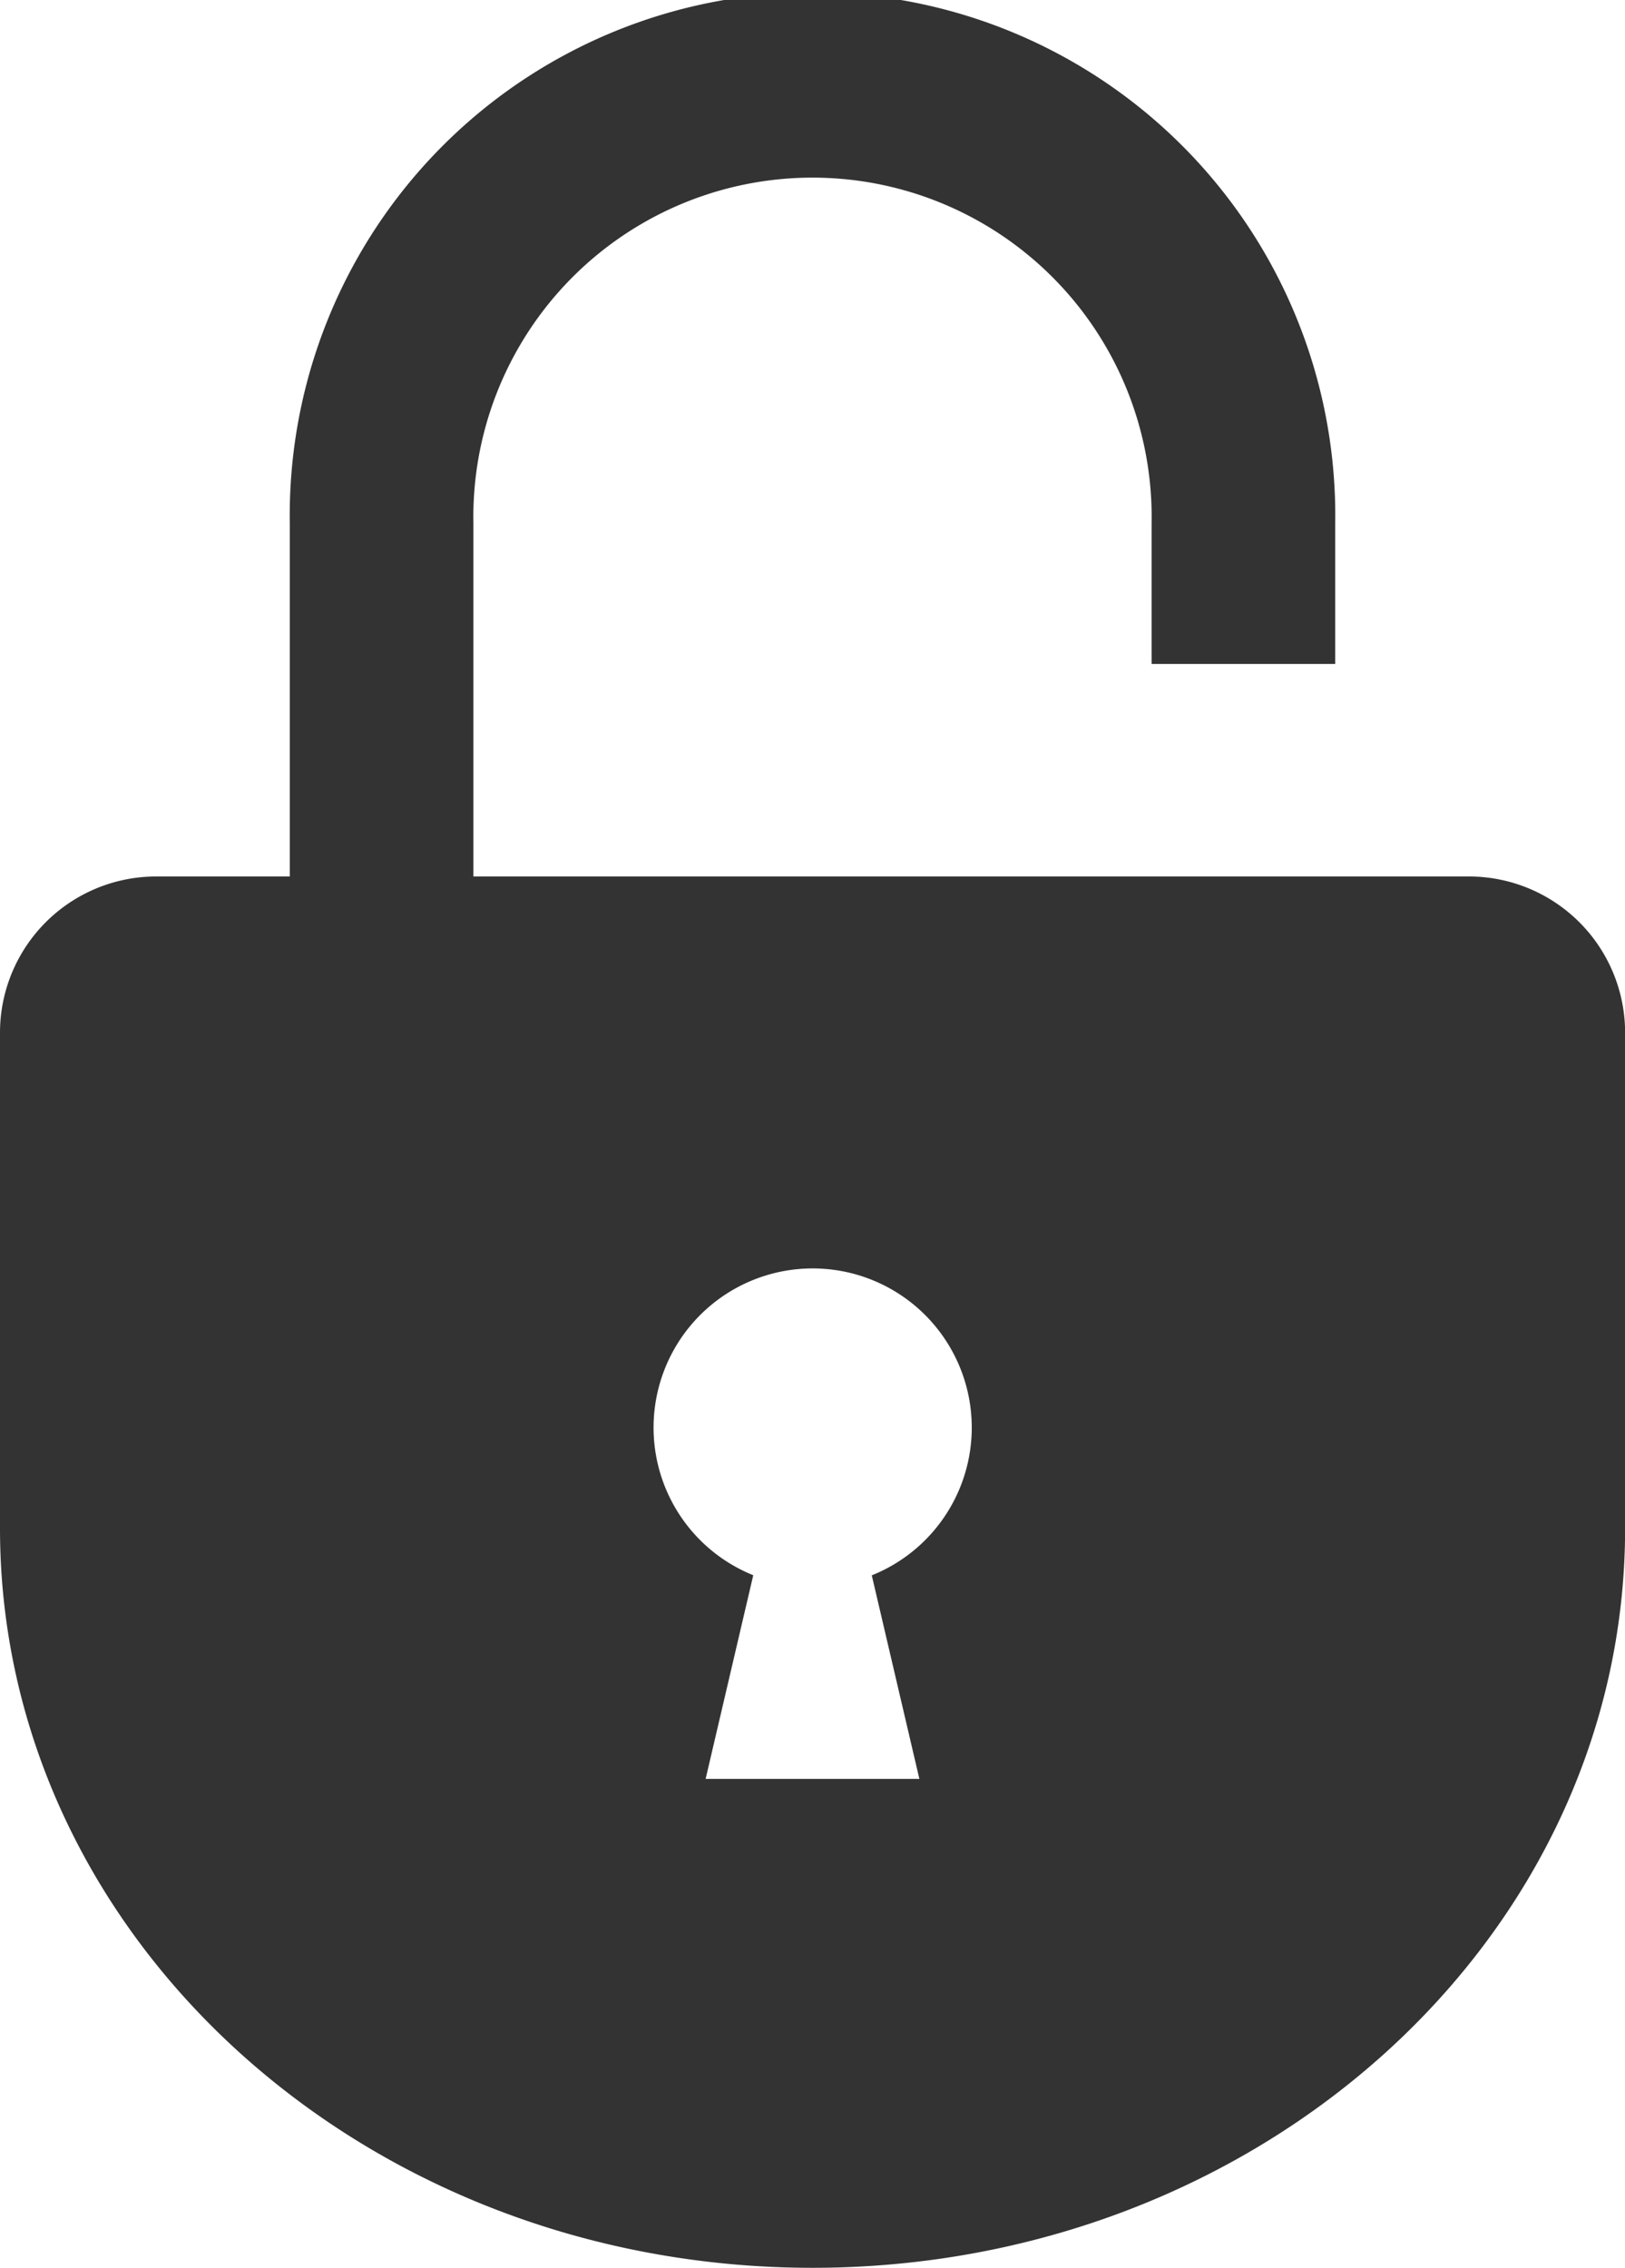 <svg xmlns="http://www.w3.org/2000/svg" width="15.045" height="20.99" viewBox="0 0 15.045 20.99">
  <g id="無料の南京錠アイコン1" transform="translate(-72.5 0)">
    <path id="パス_1398" data-name="パス 1398" d="M86.1,8.112H76.883V4.84a3.14,3.14,0,1,1,6.279,0V6.145h1.7V4.84a4.84,4.84,0,1,0-9.679,0V8.112H73.946A1.446,1.446,0,0,0,72.5,9.557v4.587c0,3.78,3.368,6.845,7.523,6.845s7.523-3.065,7.523-6.845V9.557A1.446,1.446,0,0,0,86.1,8.112Zm-5.529,6.467.441,1.885H79.033l.441-1.885a1.473,1.473,0,1,1,1.1,0Z" transform="translate(0 0)" fill="#333"/>
  </g>
</svg>
